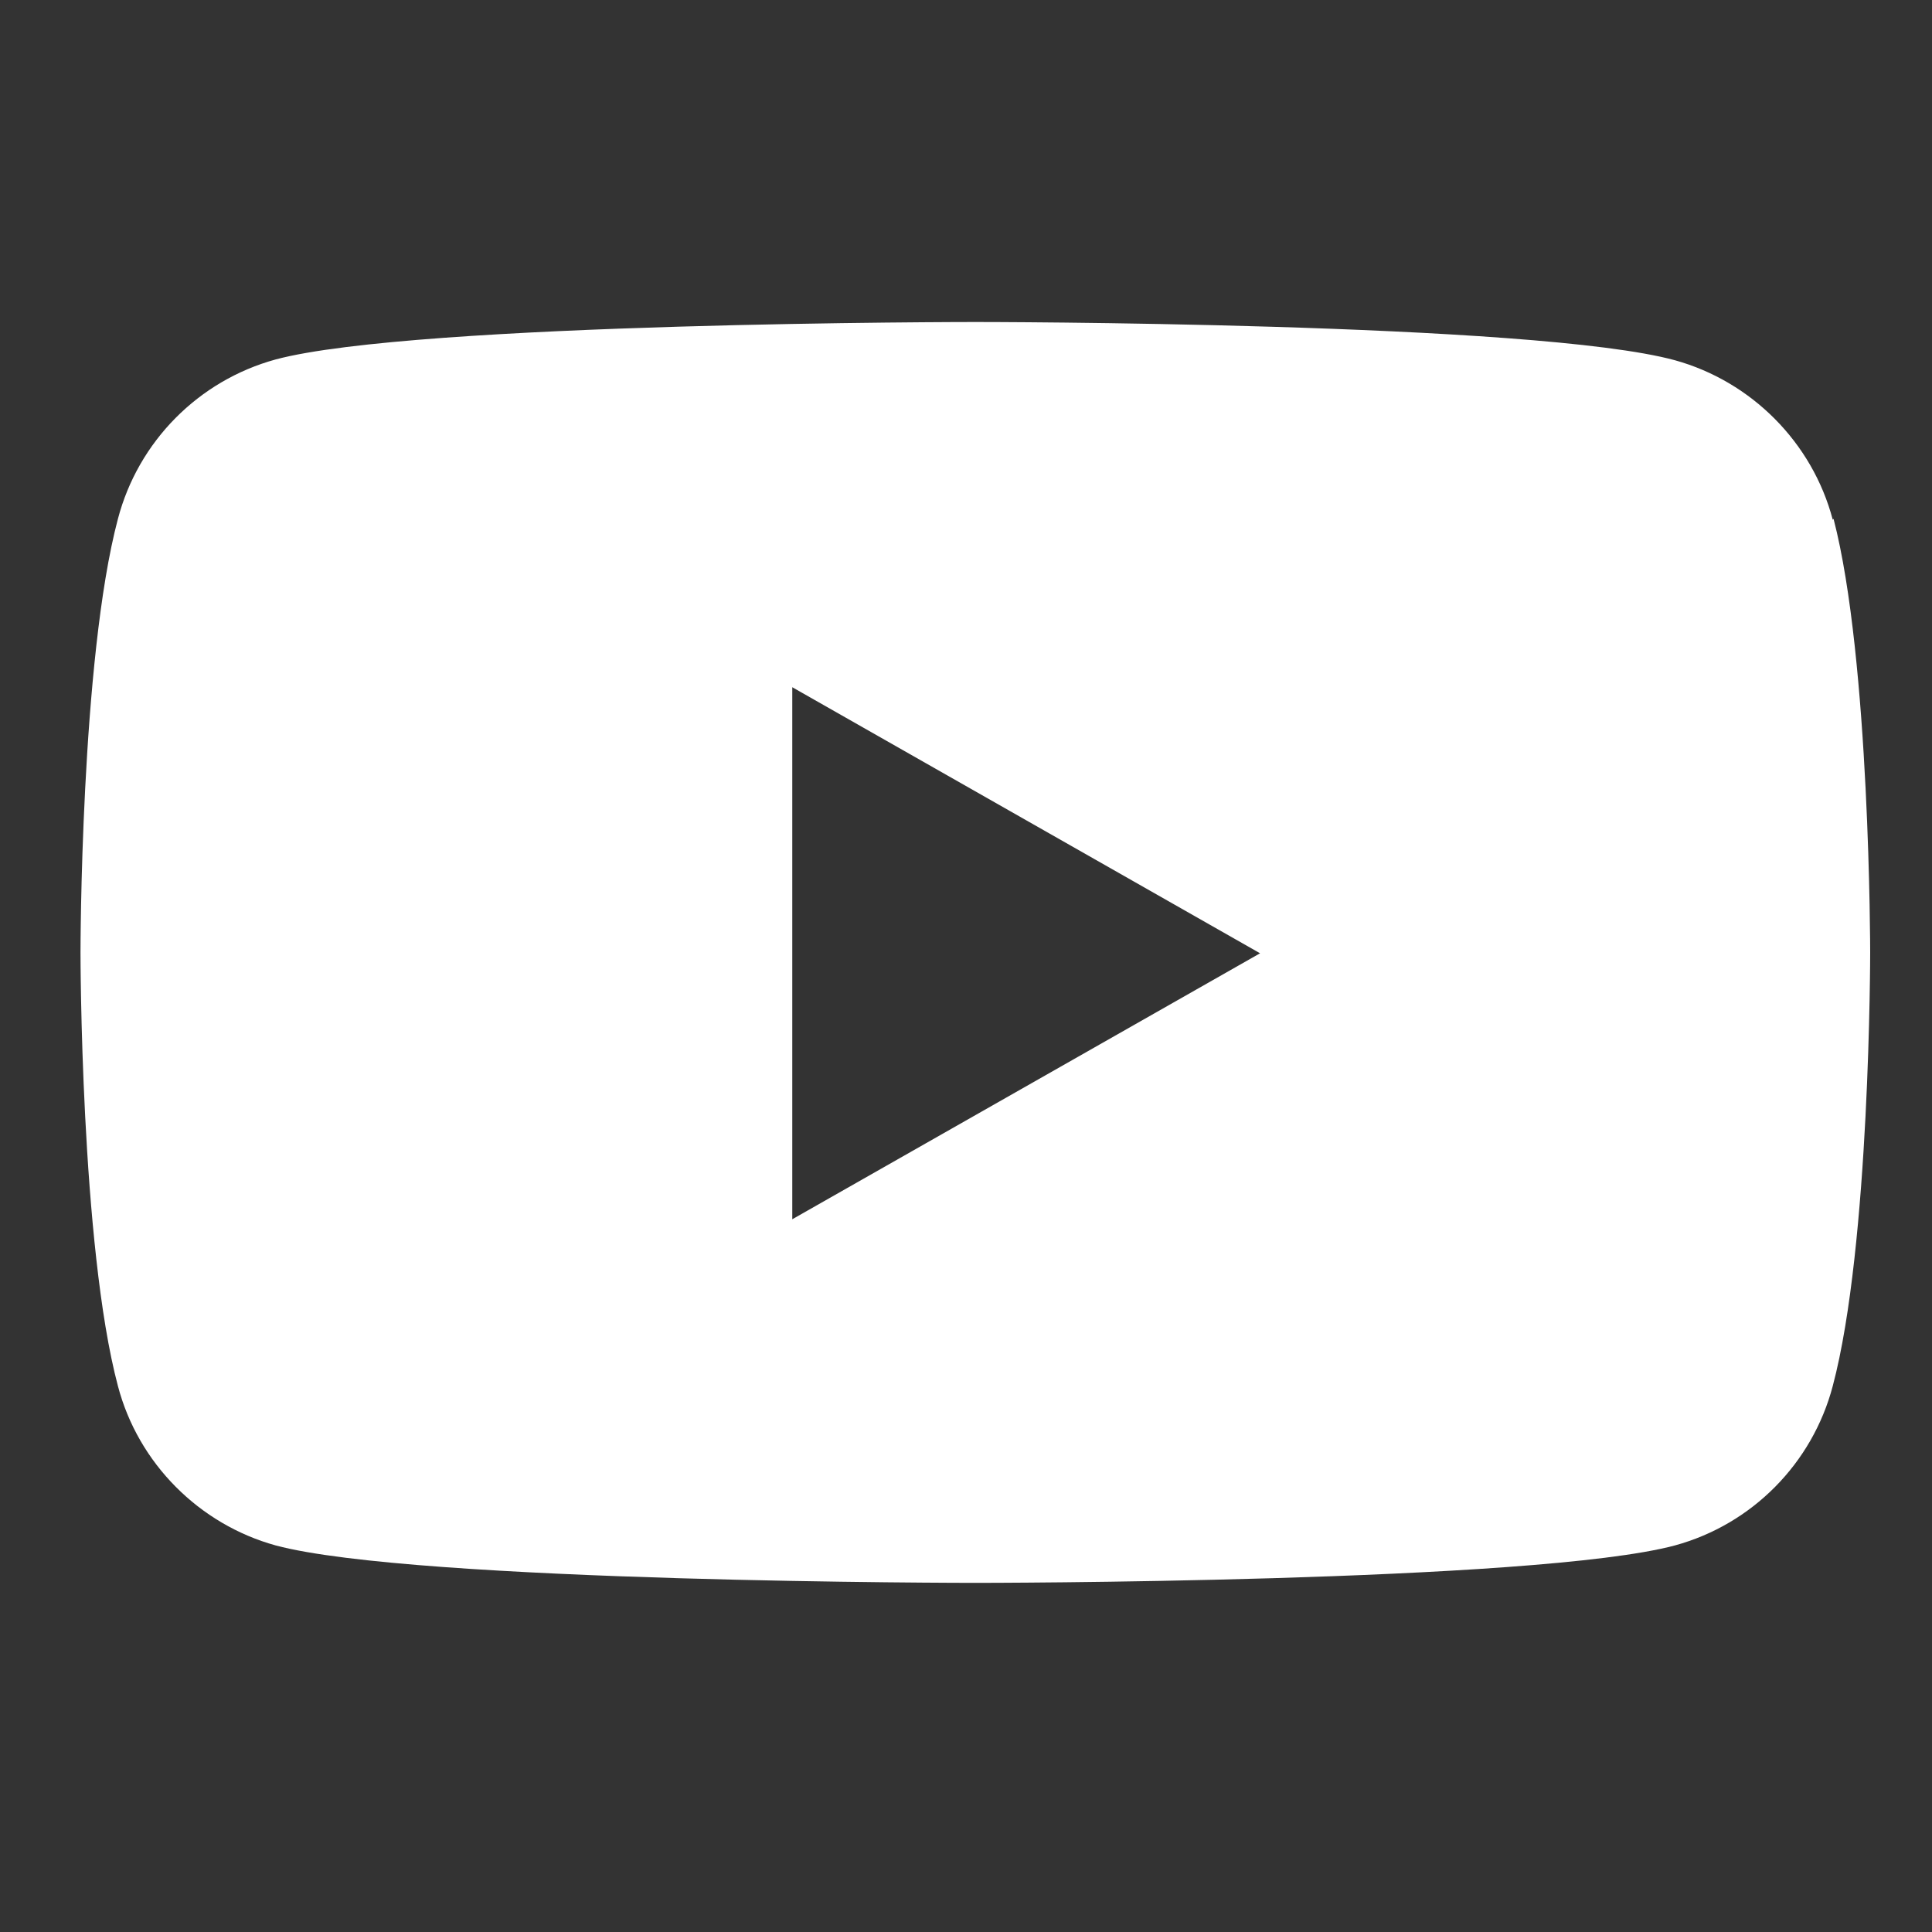 <svg width="24" height="24" viewBox="0 0 24 24" fill="none" xmlns="http://www.w3.org/2000/svg">
<rect x="0" y="0" width="24" height="24" fill="#333333" stroke="none"/>
<path d="M22.767 6.456C22.514 5.496 21.756 4.738 20.806 4.475C19.068 4 12.116 4 12.116 4C12.116 4 5.163 4 3.425 4.465C2.465 4.728 1.717 5.485 1.465 6.445C1 8.194 1 11.832 1 11.832C1 11.832 1 15.47 1.465 17.218C1.717 18.178 2.475 18.936 3.425 19.198C5.163 19.663 12.116 19.663 12.116 19.663C12.116 19.663 19.068 19.663 20.806 19.198C21.766 18.936 22.514 18.178 22.767 17.218C23.232 15.47 23.232 11.832 23.232 11.832C23.232 11.832 23.232 8.194 22.777 6.445L22.767 6.456ZM9.842 15.146V8.537L15.653 11.842L9.842 15.146Z" fill="white"/>
</svg>
